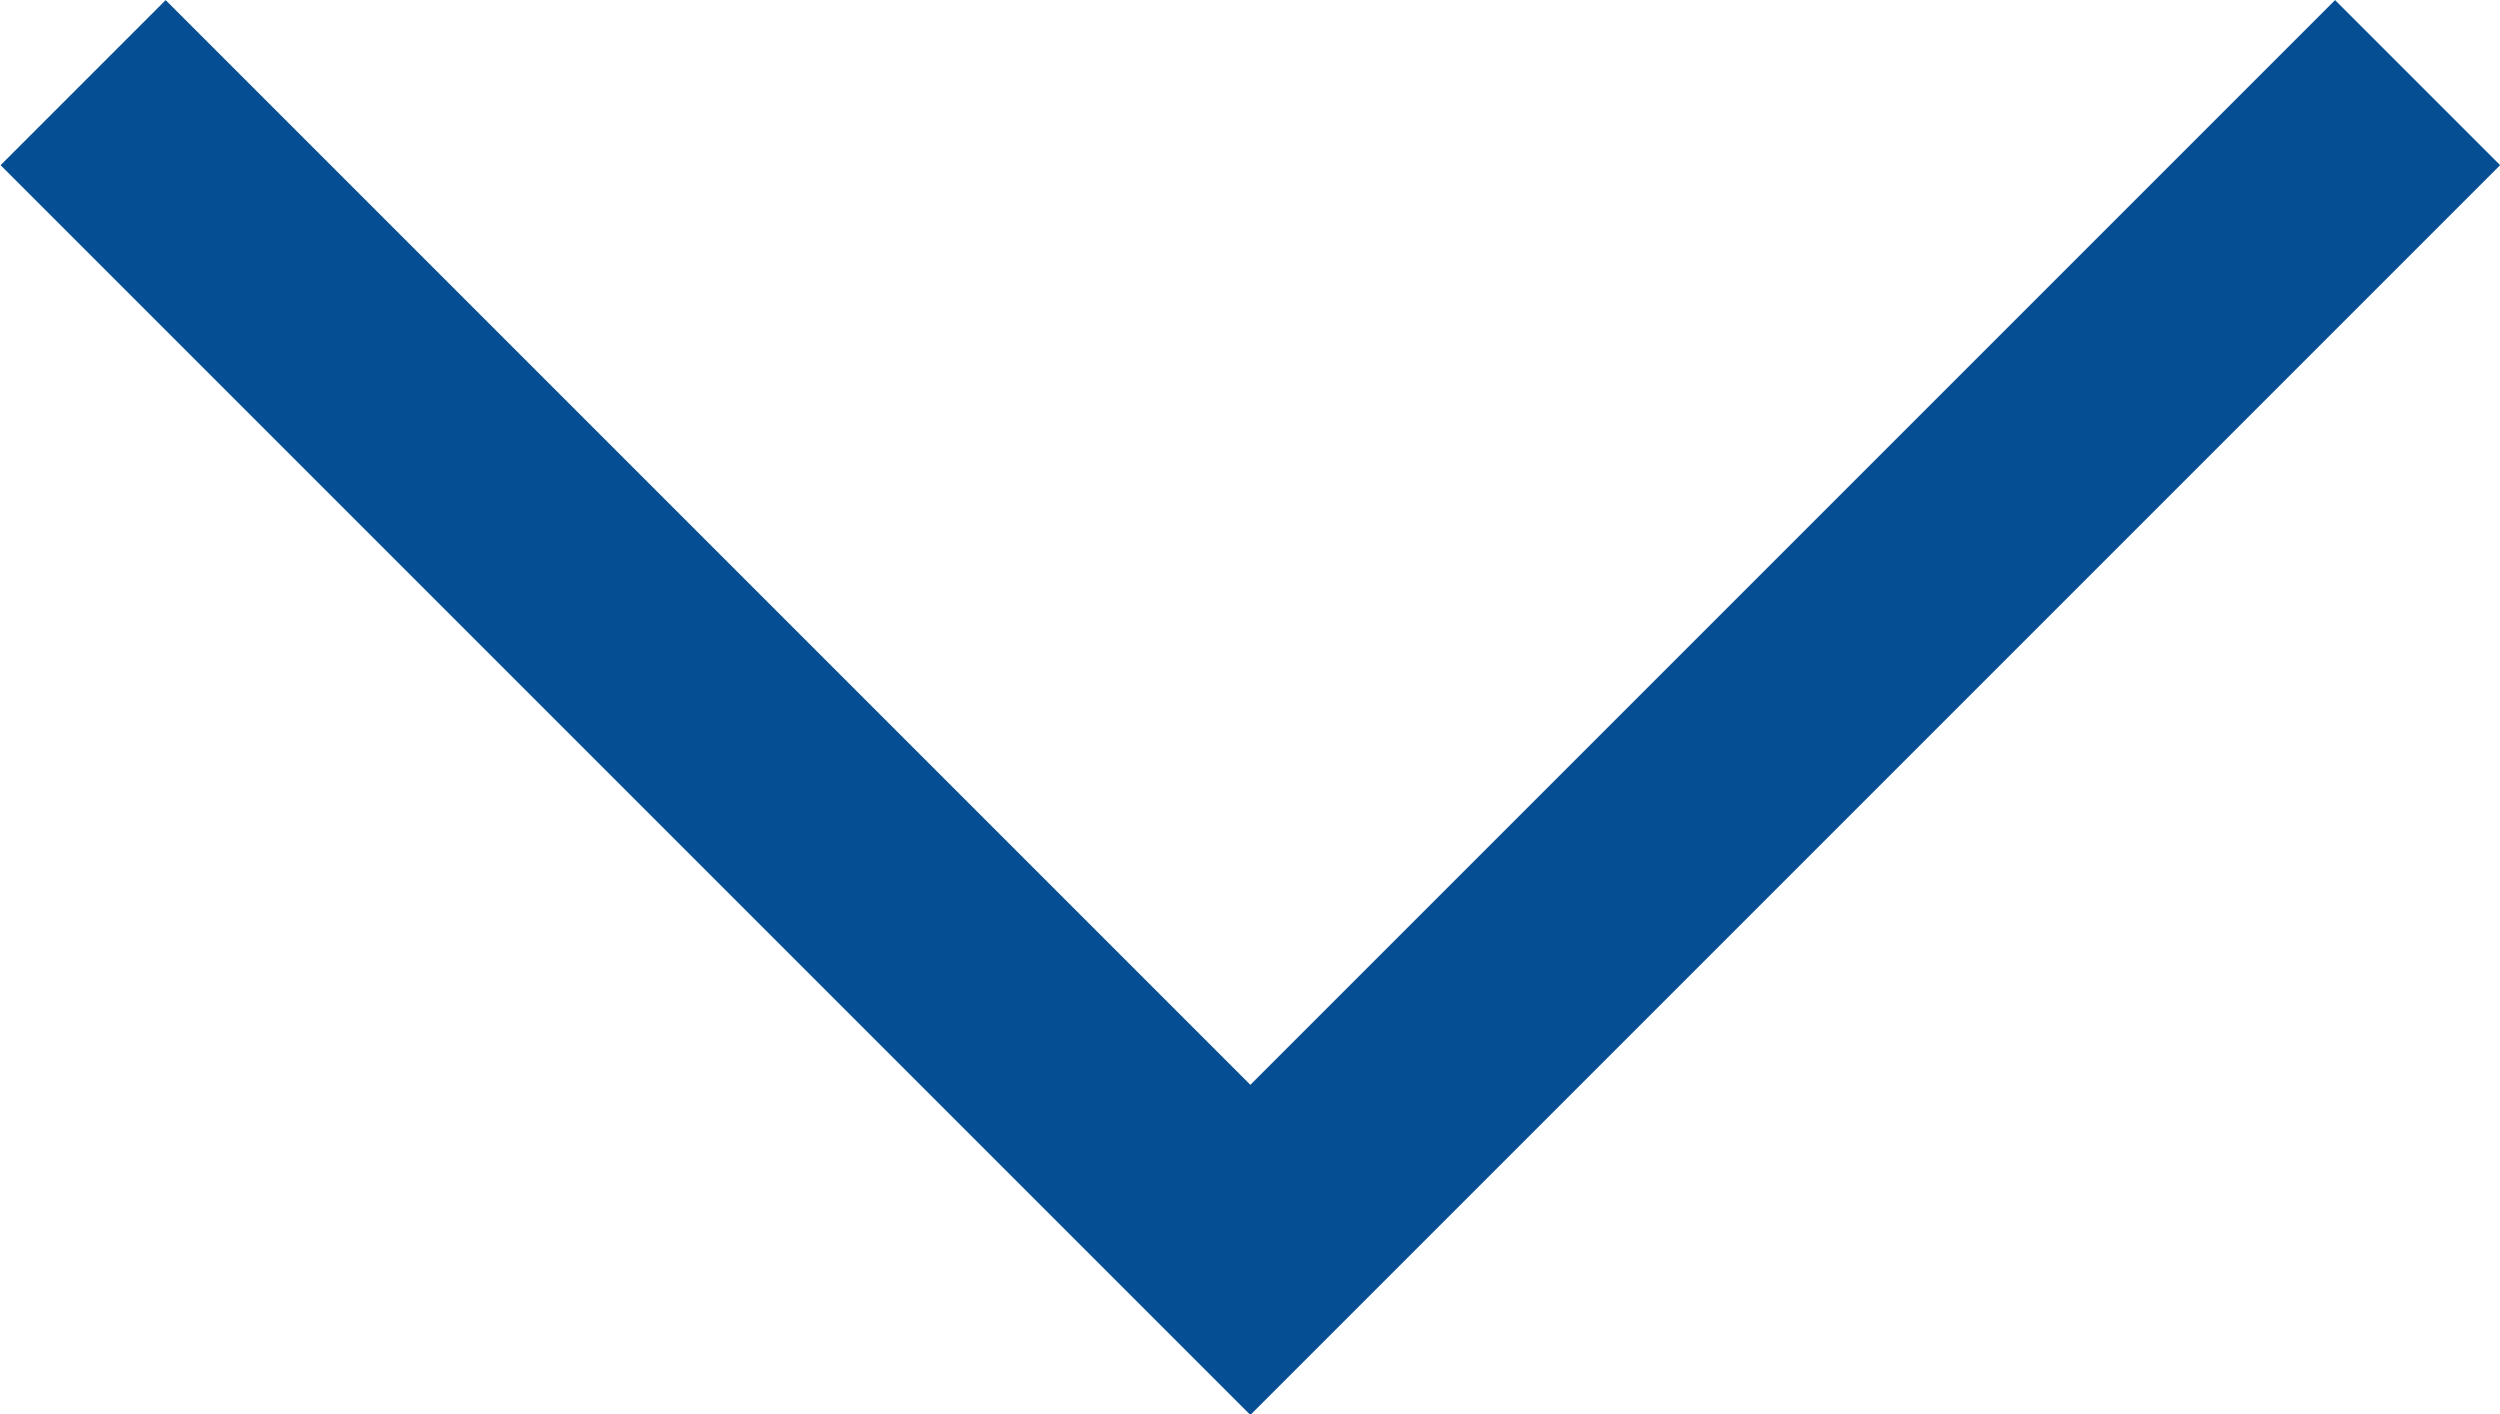 <svg xmlns="http://www.w3.org/2000/svg" width="10.709" height="6.059" viewBox="0 0 10.709 6.059"><path d="M0,0,5,5,0,10" transform="translate(10.356 0.354) rotate(90)" fill="none" stroke="#064e93" stroke-width="1"/></svg>
